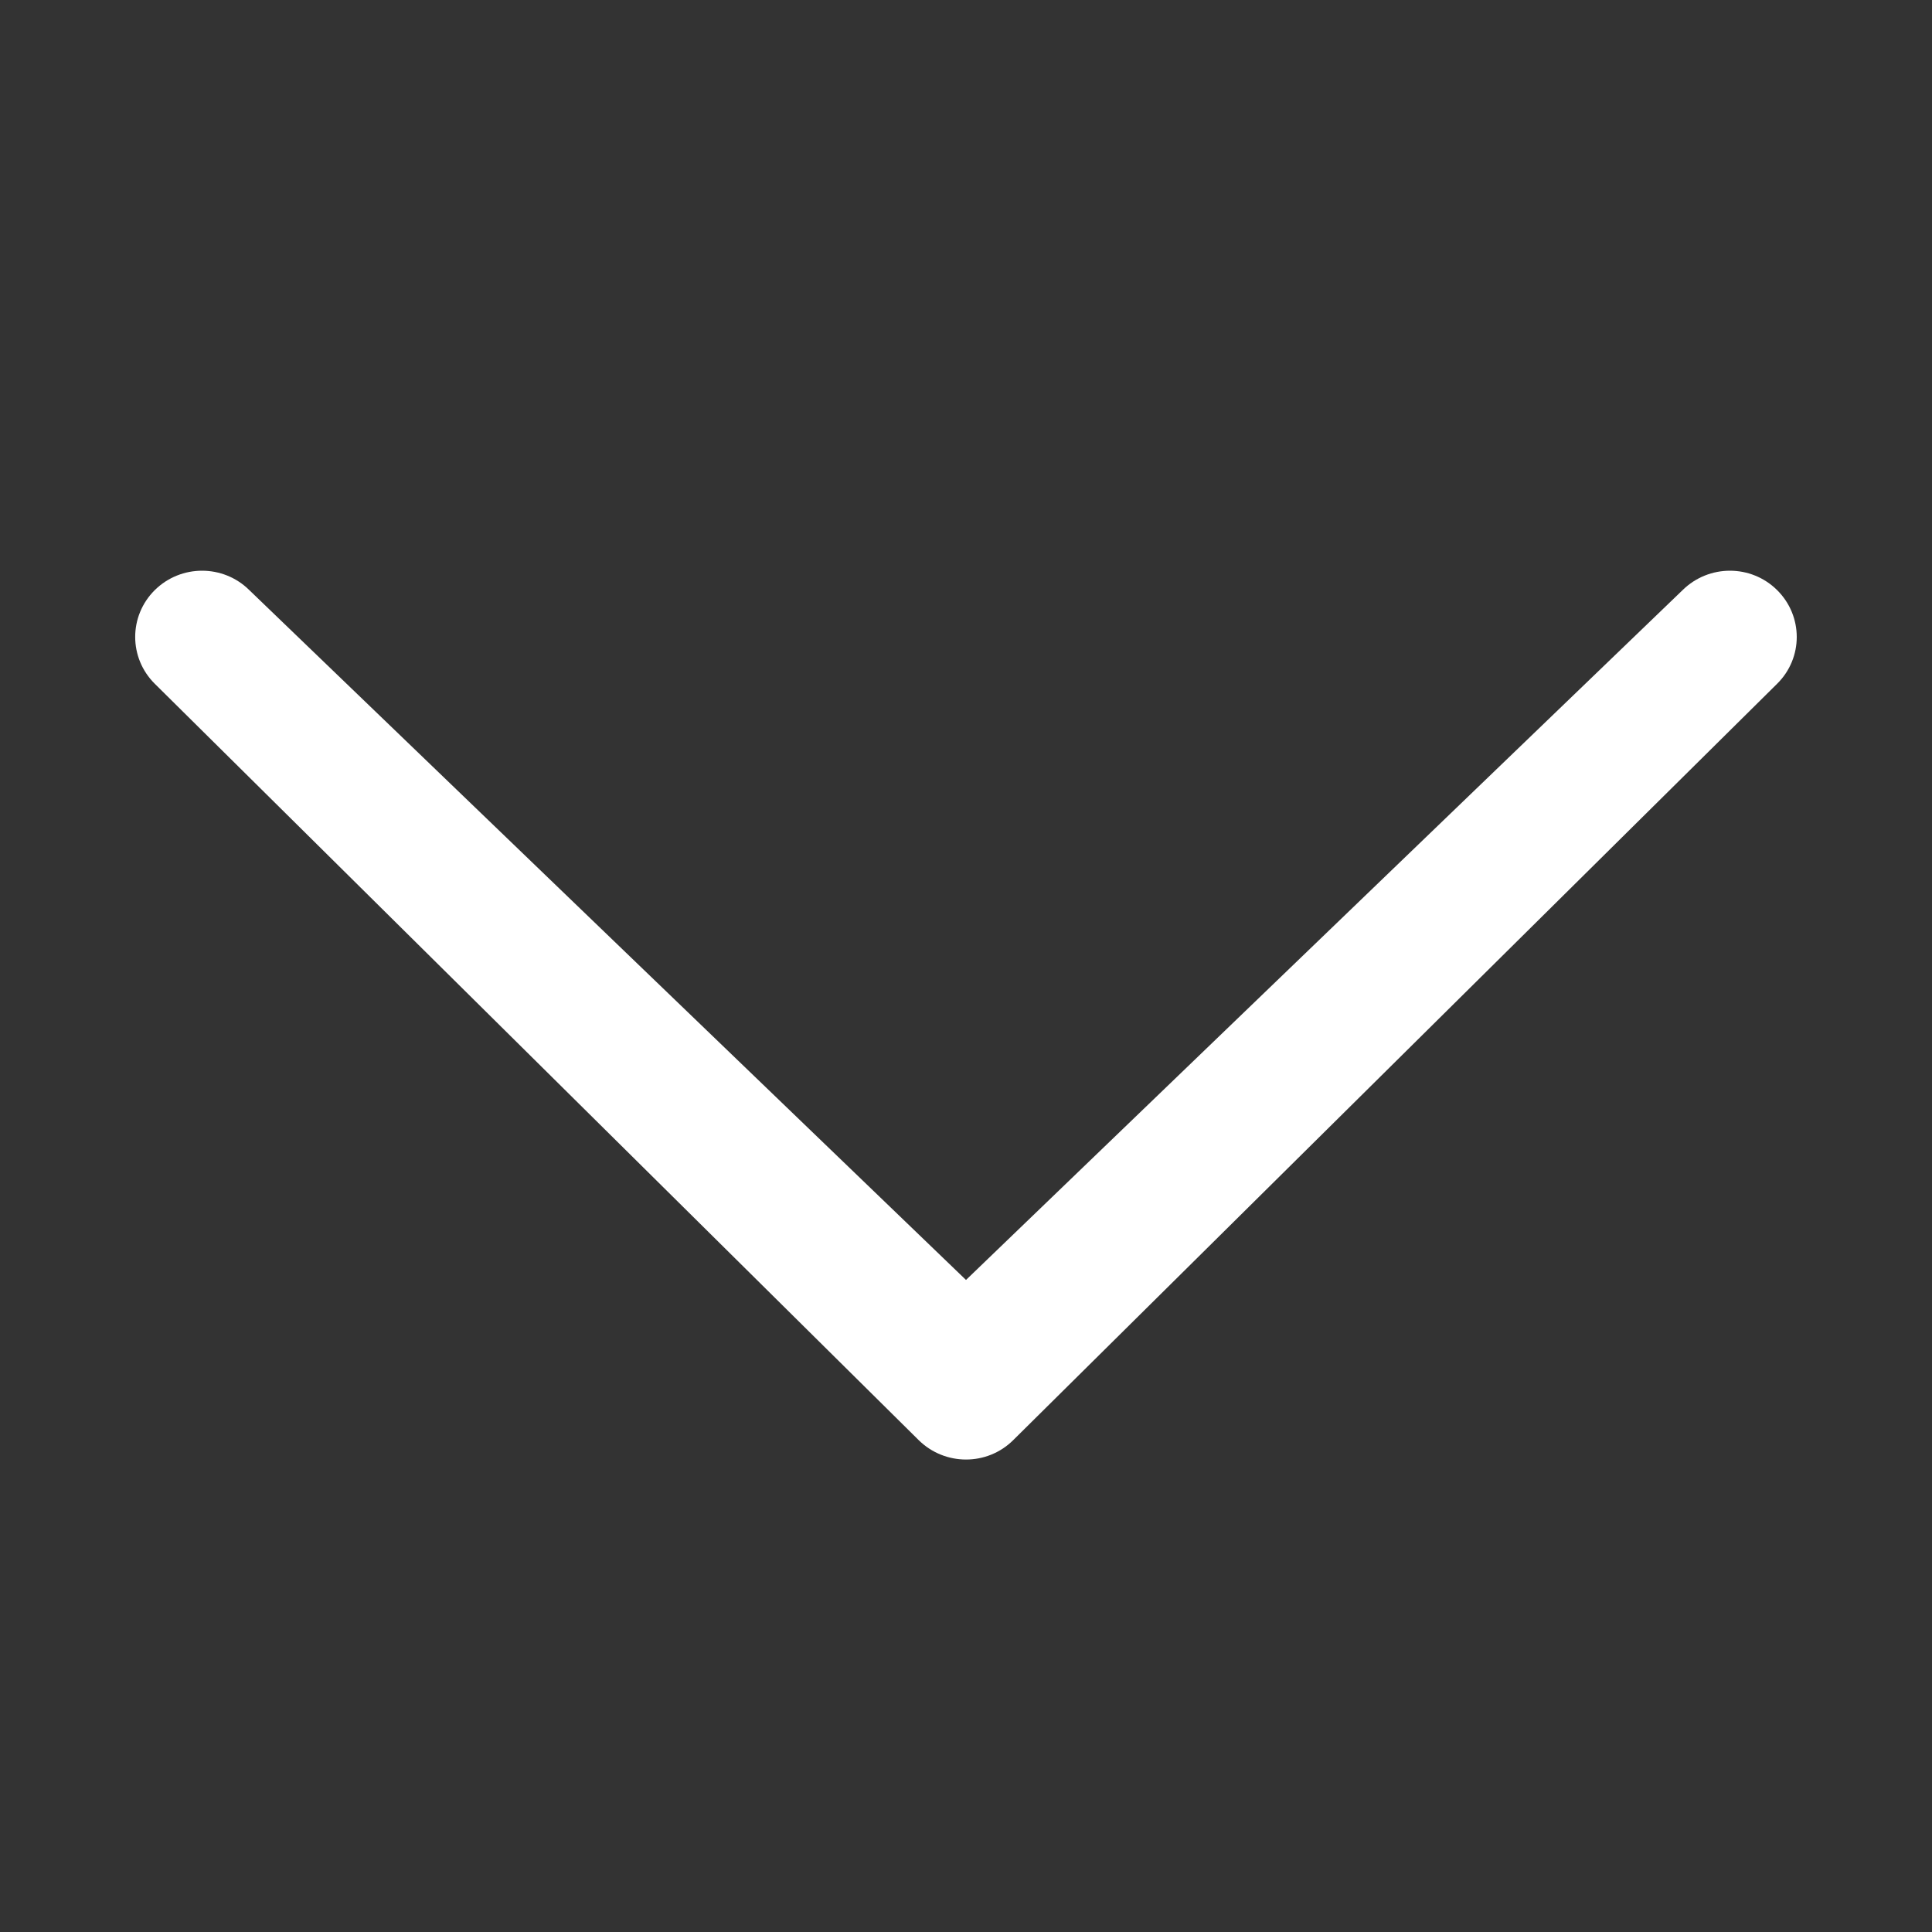 <?xml version="1.0" encoding="utf-8"?><!DOCTYPE svg PUBLIC "-//W3C//DTD SVG 1.1//EN" "http://www.w3.org/Graphics/SVG/1.1/DTD/svg11.dtd"><svg version="1.1" id="Chevron_thin_down" xmlns="http://www.w3.org/2000/svg" xmlns:xlink="http://www.w3.org/1999/xlink" x="0px" y="0px" viewBox="0 0 20 20" enable-background="new 0 0 20 20" fill="white" xml:space="preserve"><rect x="0" y="0" width="20" height="20" fill="#333333" stroke="none"/><path d="M17.418,6.109c0.272-0.268,0.709-0.268,0.979,0c0.27,0.268,0.271,0.701,0,0.969l-7.908,7.83c-0.27,0.268-0.707,0.268-0.979,0l-7.908-7.83c-0.27-0.268-0.27-0.701,0-0.969c0.271-0.268,0.709-0.268,0.979,0L10,13.25L17.418,6.109z"/></svg>